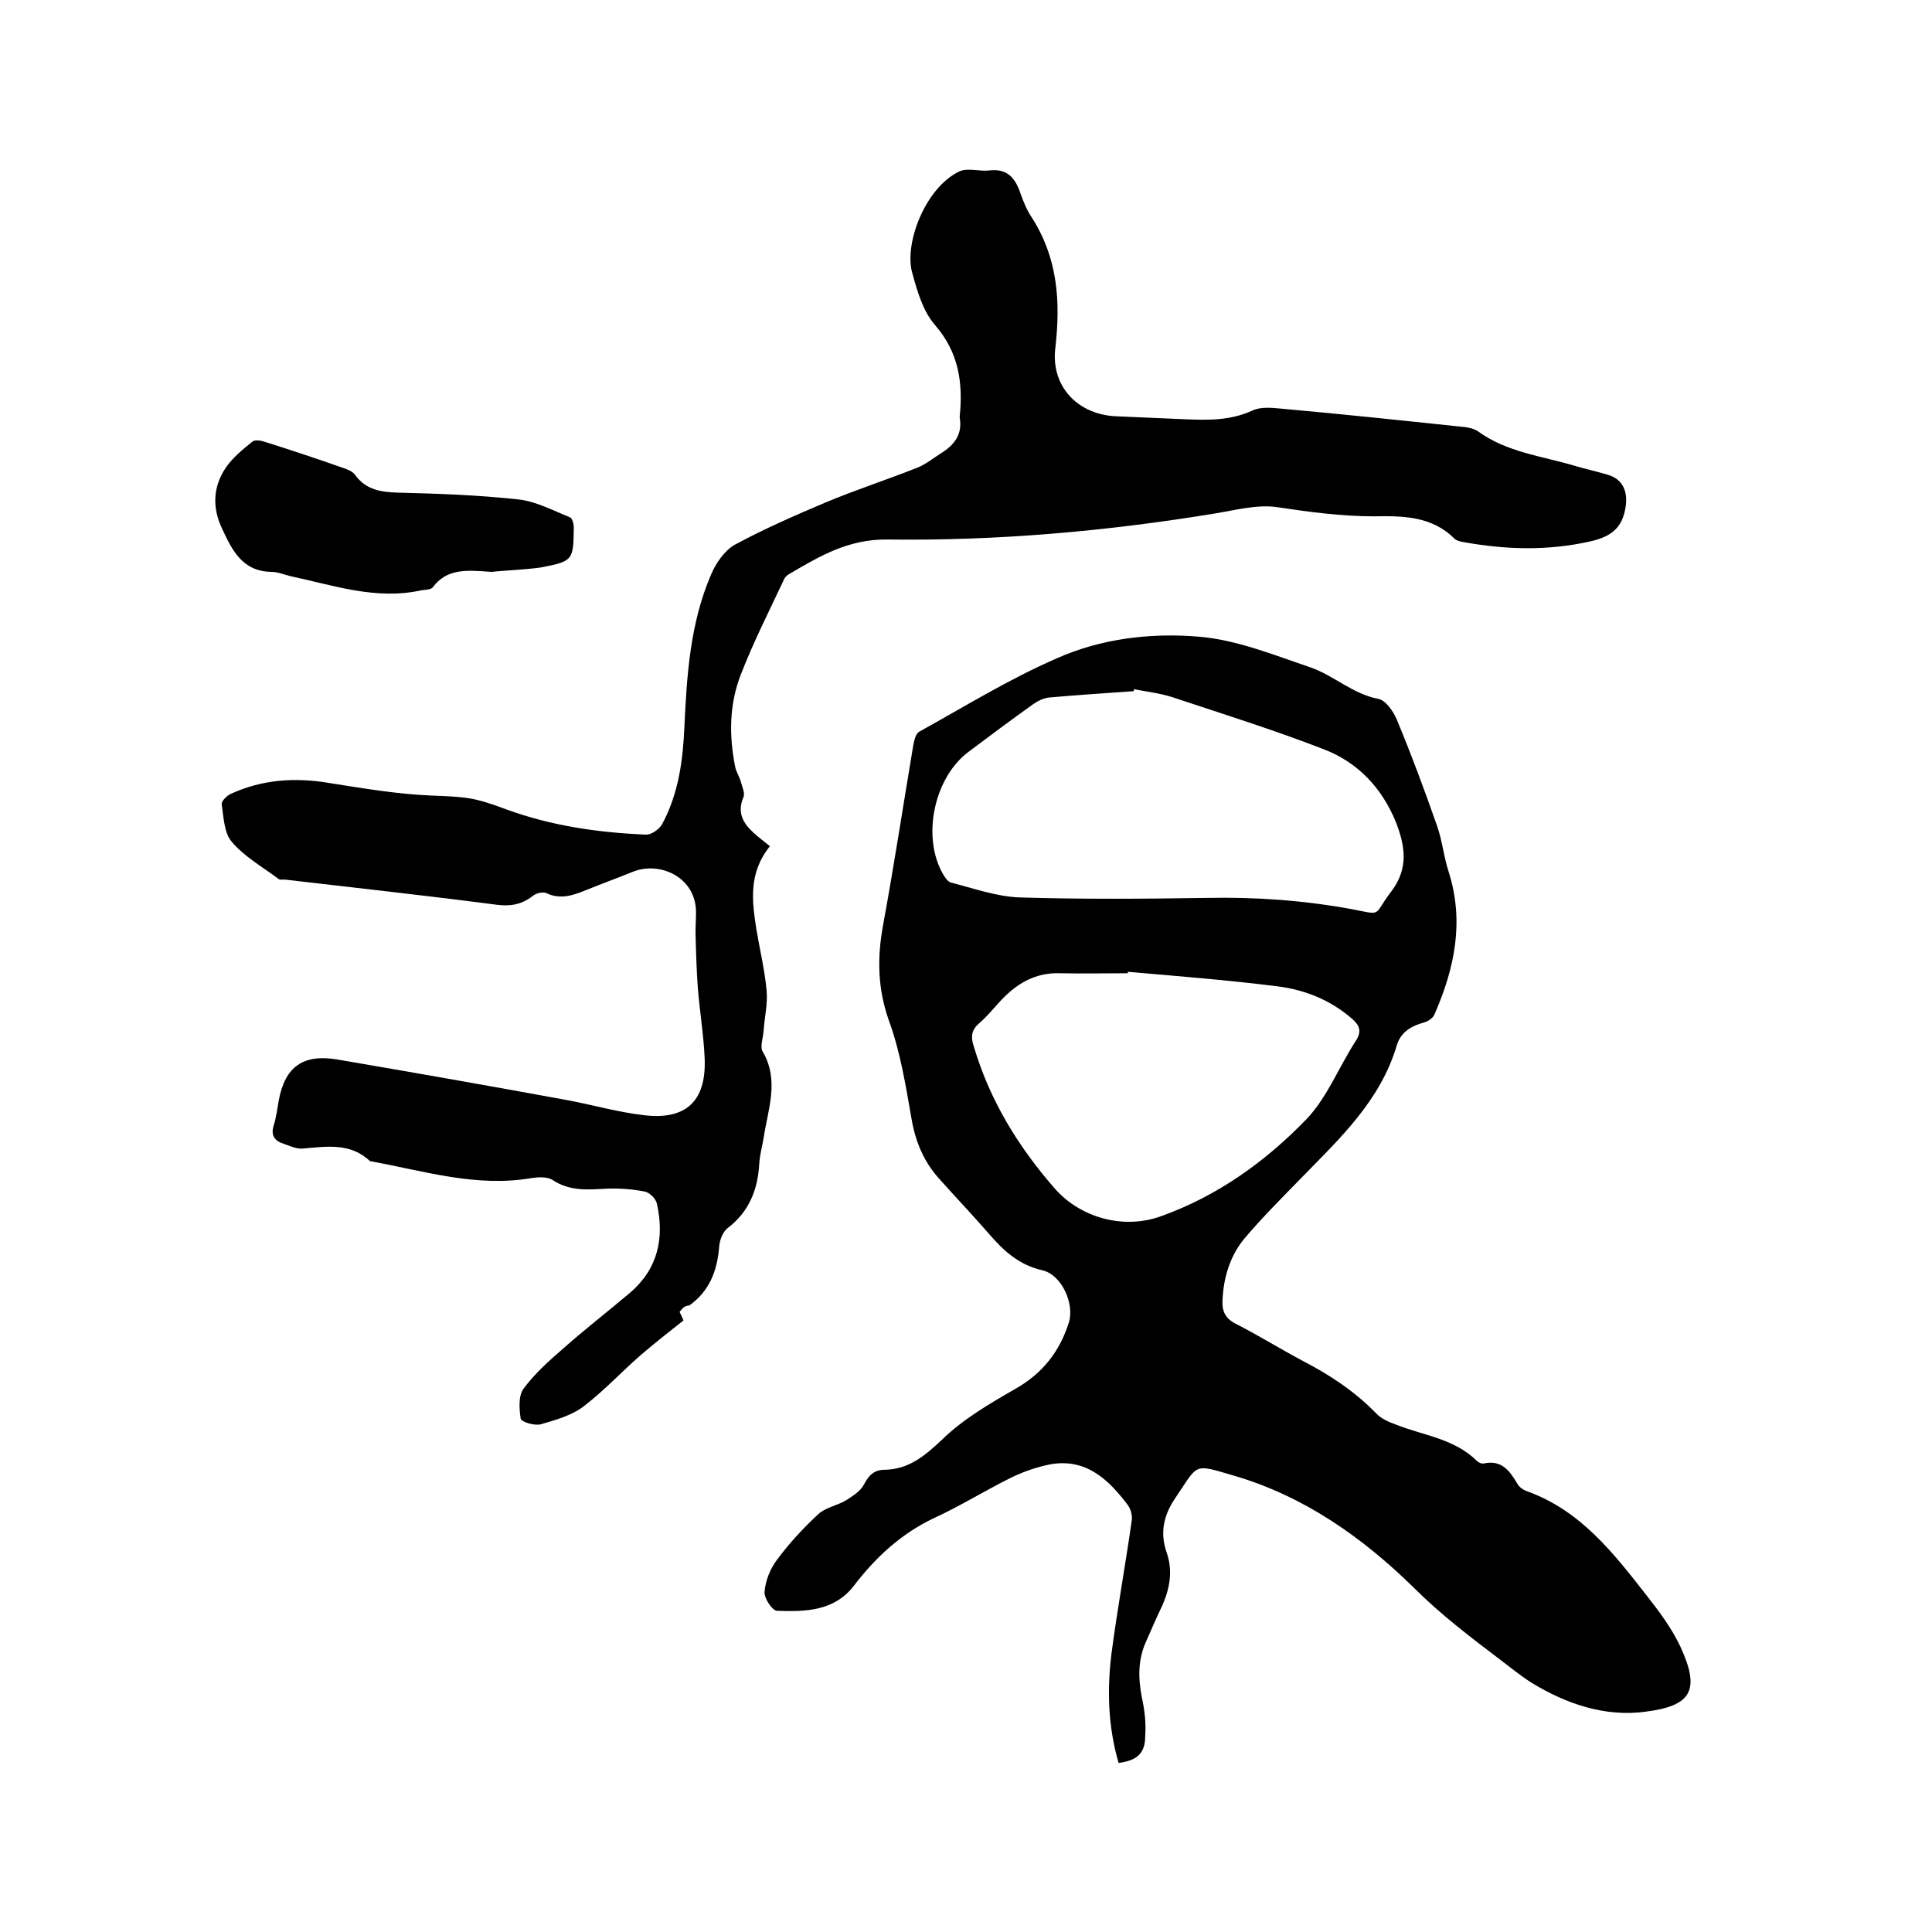 <svg enable-background="new 0 0 400 400" viewBox="0 0 400 400" xmlns="http://www.w3.org/2000/svg"><path d="m231.6 365c-2.2-7.5-2.4-15-1.5-22.5 1.2-9.2 2.9-18.4 4.2-27.6.2-1.1-.2-2.5-.8-3.3-4-5.3-8.7-9.8-16.2-8.4-2.9.6-5.7 1.6-8.3 2.9-5.2 2.6-10.2 5.7-15.4 8.1-6.9 3.2-12.3 8.2-16.8 14.1-4.1 5.3-10 5.4-15.9 5.2-1 0-2.8-2.7-2.6-4 .2-2.3 1.2-4.8 2.6-6.6 2.5-3.4 5.4-6.5 8.5-9.4 1.5-1.4 4-1.8 5.8-2.9 1.4-.9 3-1.9 3.7-3.3 1-1.9 2.1-3 4.3-3 4.9-.1 8.2-2.8 11.8-6.2 4.4-4.3 9.9-7.5 15.3-10.6 5.6-3.2 9.1-7.7 11-13.7 1.2-3.9-1.5-9.9-5.5-10.8-4.8-1.1-8-4-11-7.5-3.4-3.9-7-7.7-10.4-11.5-3.2-3.6-4.9-7.7-5.7-12.5-1.2-6.8-2.3-13.8-4.7-20.3-2.3-6.6-2.4-12.8-1.2-19.5 2.3-12.5 4.2-25 6.3-37.5.2-1 .5-2.3 1.2-2.7 9.4-5.2 18.6-10.9 28.5-15.2 9.2-4.1 19.4-5.3 29.2-4.5 7.9.6 15.7 3.8 23.4 6.4 4.8 1.7 8.7 5.5 14 6.5 1.5.3 3.1 2.6 3.8 4.3 3 7.2 5.7 14.5 8.3 21.9 1.1 3.1 1.4 6.4 2.4 9.5 3.3 10.3 1.3 20-2.9 29.6-.3.8-1.4 1.5-2.2 1.7-2.6.7-4.8 2-5.6 4.7-3.4 11.5-11.8 19.3-19.8 27.5-4.1 4.2-8.2 8.3-11.9 12.7-2.9 3.6-4.2 8-4.4 12.7-.1 2.2.6 3.7 2.8 4.8 4.7 2.4 9.2 5.2 13.9 7.7 5.6 2.9 10.7 6.3 15.1 10.8 1 1.1 2.6 1.8 4 2.3 5.7 2.3 12.2 2.9 16.9 7.6.3.3 1 .6 1.4.5 3.6-.8 5.3 1.4 6.9 4.1.4.8 1.3 1.4 2.2 1.7 11 4 17.8 12.8 24.6 21.5 2.6 3.3 5.2 6.8 7 10.6 4.2 9.1 2.3 12.3-7.3 13.5-8.3 1.1-16.3-1.6-23.5-6-2.2-1.4-4.3-3.1-6.4-4.7-6.2-4.7-12.4-9.4-18-15-10.6-10.4-22.8-19-37.3-23.2-8.5-2.5-7.2-2.5-12.1 4.7-2.3 3.4-3.2 7-1.8 11.1 1.4 3.9.7 7.7-1 11.4-1.1 2.3-2.1 4.6-3.1 6.9-1.8 3.8-1.8 7.7-1 11.8.6 2.7.9 5.4.7 8.1 0 3.5-1.7 5-5.5 5.5zm3.2-222.3c0 .1-.1.3-.1.4-5.8.4-11.6.8-17.4 1.3-1.2.1-2.4.7-3.4 1.4-4.5 3.2-8.9 6.5-13.3 9.8-7.2 5.3-9.8 17.6-5.4 25.3.4.7 1 1.6 1.6 1.8 4.7 1.2 9.4 2.9 14.2 3.1 13 .4 26 .3 39 .1 10-.2 19.8.5 29.7 2.3 6.8 1.3 4.4 1.5 8.4-3.7 3.6-4.8 2.8-9.4.9-14.3-2.9-7.1-7.9-12.4-15-15.1-10.3-4-20.9-7.3-31.4-10.8-2.6-.8-5.2-1.1-7.8-1.6zm-1.3 58.5v.3c-4.7 0-9.3.1-14 0-5.3-.2-9.3 2.3-12.7 6.1-1.3 1.4-2.5 2.9-3.9 4.1-1.7 1.4-2 2.8-1.3 4.9 3.3 11.2 9.2 20.8 16.8 29.5 5.4 6.1 14.3 8.5 22 5.7 11.7-4.2 21.6-11.3 30.1-20.1 4.3-4.5 6.7-10.8 10.2-16.2 1.3-2 .8-3.2-.8-4.6-4.5-3.9-9.8-6-15.5-6.7-10.3-1.3-20.6-2.1-30.9-3z"/><path d="m140.7 271.6c.4.9.8 1.7.8 1.8-3.2 2.5-6.1 4.8-8.9 7.2-4 3.5-7.6 7.4-11.8 10.6-2.5 1.9-5.8 2.8-8.9 3.7-1.3.3-4-.5-4.1-1.2-.3-2-.5-4.7.6-6.2 2.3-3.1 5.3-5.8 8.2-8.3 4.5-4 9.3-7.7 13.9-11.6 5.7-4.9 7.1-11.3 5.5-18.4-.2-1-1.5-2.3-2.5-2.5-2.6-.5-5.2-.7-7.8-.6-3.9.2-7.7.6-11.3-1.8-1.1-.7-2.9-.6-4.3-.4-11.5 2-22.4-1.5-33.5-3.5-4.1-3.9-9.1-3-14-2.6-1.3.1-2.7-.6-3.9-1-1.9-.6-2.7-1.8-2-3.9.5-1.6.7-3.3 1-5 1.3-7.1 5.1-9.8 12.4-8.5 15.8 2.7 31.7 5.5 47.5 8.4 5.3 1 10.5 2.5 15.8 3.1 8.6 1 12.8-2.9 12.5-11.6-.2-4.9-1-9.7-1.4-14.5-.3-3.9-.4-7.8-.5-11.7 0-1.4.1-2.7.1-4.1.1-7.3-7.4-10.8-13.1-8.5-3.2 1.3-6.5 2.5-9.7 3.8-2.7 1.1-5.3 2-8.2.6-.7-.3-2.1 0-2.8.6-2.3 1.8-4.7 2.2-7.6 1.8-14.6-1.9-29.2-3.5-43.8-5.2-.4 0-1 .1-1.2-.1-3.3-2.5-7.1-4.6-9.7-7.7-1.6-1.8-1.7-5.1-2.1-7.8-.1-.6 1-1.7 1.8-2.1 6.5-3 13.3-3.5 20.4-2.3 7 1.1 14 2.3 21 2.6 7.3.3 8.9.3 15.8 2.9 9.3 3.4 19.1 4.8 28.9 5.2 1.1 0 2.7-1.1 3.3-2.2 3.4-6.3 4.3-13.2 4.6-20.2.5-10.7 1.2-21.4 5.5-31.4 1-2.4 2.8-5 4.9-6.2 6.1-3.3 12.5-6.1 18.9-8.8 6.2-2.6 12.7-4.7 19-7.2 1.7-.7 3.3-2 4.9-3 2.7-1.7 4.4-3.9 3.8-7.3 0-.1 0-.2 0-.3.7-7-.2-13.3-5.2-19-2.4-2.8-3.6-6.9-4.6-10.6-1.8-6 2.6-17.7 9.7-21.1 1.7-.8 4.1 0 6.1-.2 3.8-.5 5.5 1.5 6.6 4.8.6 1.7 1.3 3.4 2.3 4.9 5.4 8.4 6 17.4 4.9 27-1 8 4.7 14 12.9 14.2 4.7.2 9.3.4 13.9.6 4.8.2 9.4.3 14-1.8 1.7-.8 3.9-.6 5.9-.4 12.3 1.1 24.6 2.4 36.9 3.7 1.3.1 2.9.3 3.9 1 5.9 4.3 13.1 5.1 19.9 7.1 2.3.7 4.7 1.2 7 1.9 3 .9 4.1 3.3 3.7 6.4-.6 4.5-2.9 6.4-7.4 7.4-8.9 2-17.6 1.7-26.4.1-.6-.1-1.3-.3-1.7-.7-4.7-4.7-10.8-4.7-16.6-4.6-6.8 0-13.4-.9-20.1-1.9-4.1-.6-8.5.6-12.8 1.3-22.5 3.7-45.2 5.7-67.9 5.4-8.1-.1-14.1 3.5-20.4 7.2-.3.2-.7.5-.9.9-3.1 6.6-6.4 13.1-9 19.8-2.4 6.1-2.5 12.6-1.2 19.1.2 1.1.9 2.1 1.2 3.2s.9 2.4.5 3.2c-1.3 3.1-.1 5.3 2.1 7.3 1.1 1 2.3 1.9 3.4 2.8-4.5 5.6-3.7 11.4-2.8 17.2.7 4.2 1.7 8.3 2.1 12.5.3 2.8-.4 5.6-.6 8.5-.1 1.5-.8 3.3-.2 4.3 3.5 6 1.1 11.9.2 17.9-.3 1.8-.8 3.5-.9 5.3-.3 5.4-2.1 10-6.6 13.4-1 .8-1.6 2.5-1.7 3.8-.4 5-2 9.2-6.2 12.2-1 0-1.4.6-2 1.3z"/><path d="m101.7 118.4c-5.2-.4-9.2-.7-12.1 3.2-.4.5-1.5.5-2.3.6-9.4 2.1-18.2-1-27.1-2.9-1.3-.3-2.7-.9-4-.9-6-.1-8.1-4.4-10.2-8.9-2.1-4.4-1.9-8.7.7-12.6 1.4-2.1 3.6-3.9 5.6-5.5.5-.4 1.8-.2 2.6.1 5.4 1.7 10.8 3.5 16.2 5.4.9.3 1.9.7 2.4 1.4 2.3 3.2 5.5 3.6 9.1 3.7 8.2.2 16.5.5 24.7 1.4 3.7.4 7.2 2.3 10.7 3.7.5.2.8 1.4.8 2.1-.1 6.8-.1 7-6.9 8.3-3.7.5-7.5.6-10.2.9z"/></svg>